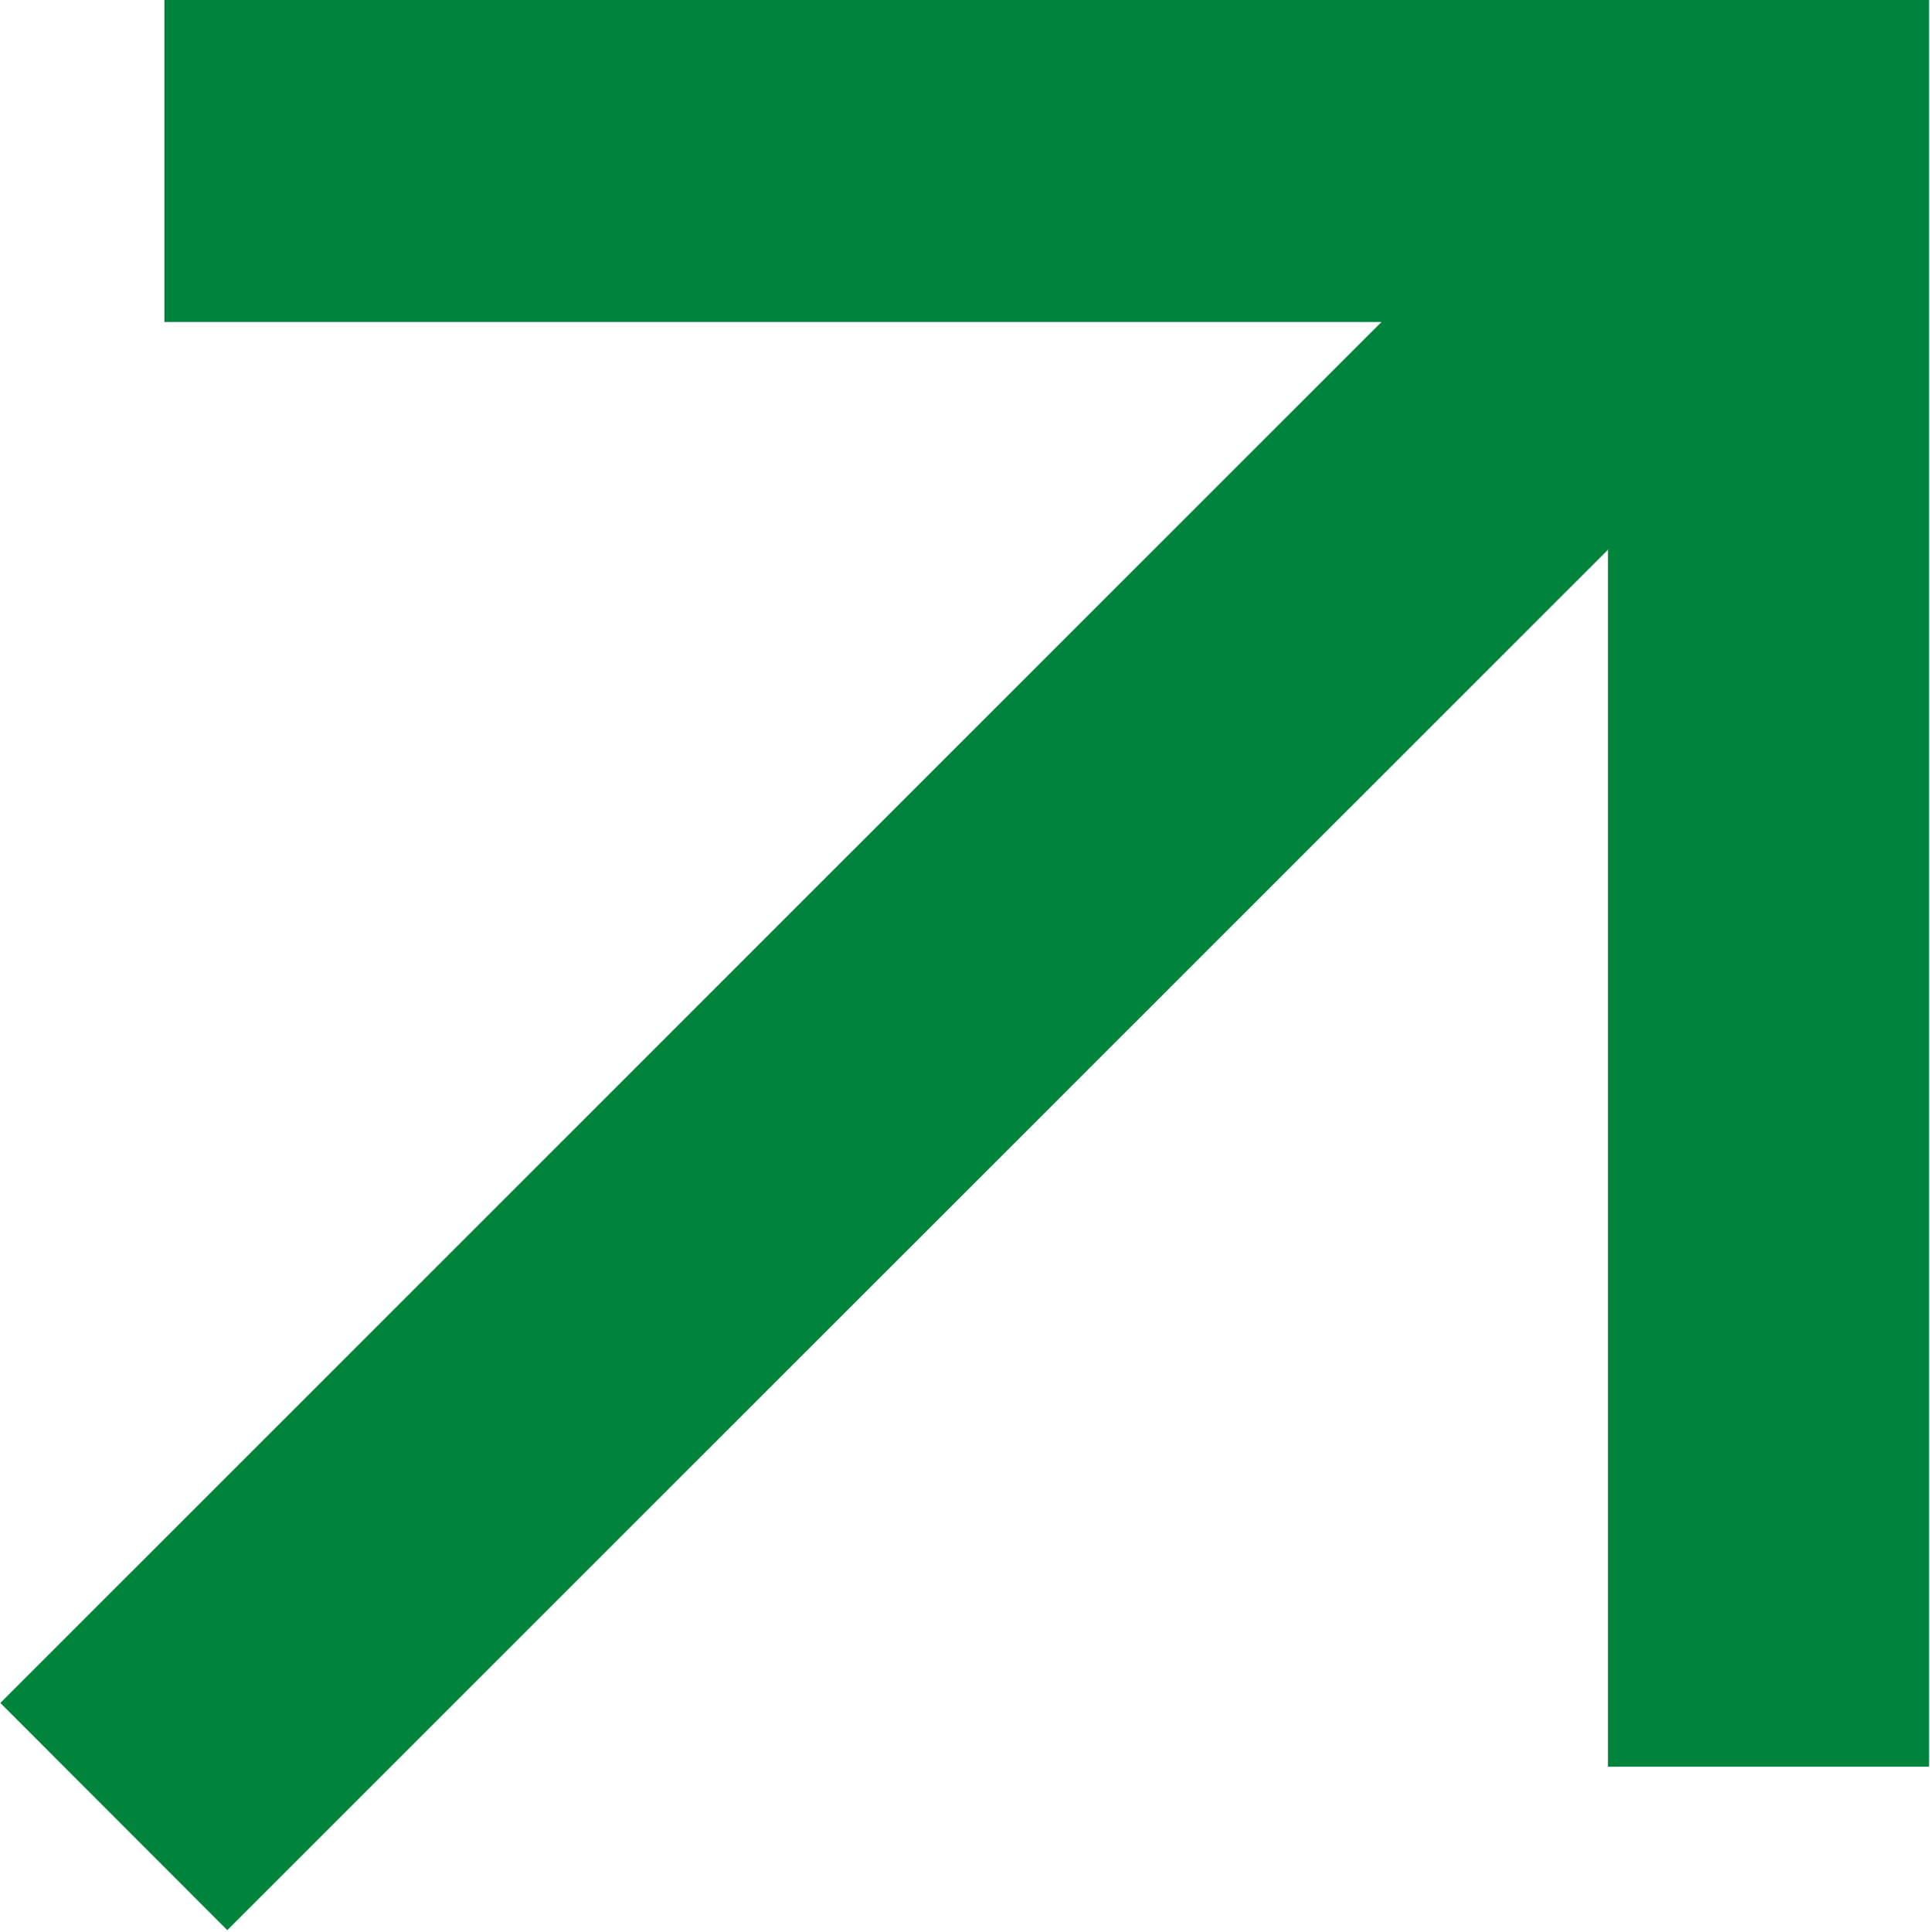<svg xmlns="http://www.w3.org/2000/svg" width="11.812" height="11.82" viewBox="0 0 11.812 11.82">
  <defs>
    <style>
      .cls-1 {
        fill: #00833b;
        fill-rule: evenodd;
      }
    </style>
  </defs>
  <path id="jiantouicnim1" class="cls-1" d="M288.939,7391.45l-8.454,8.45-1.389-1.39,8.453-8.45H280.1v-1.97H290.9v10.81h-1.965v-7.45Zm0,0" transform="translate(-279.094 -7388.09)"/>
</svg>
